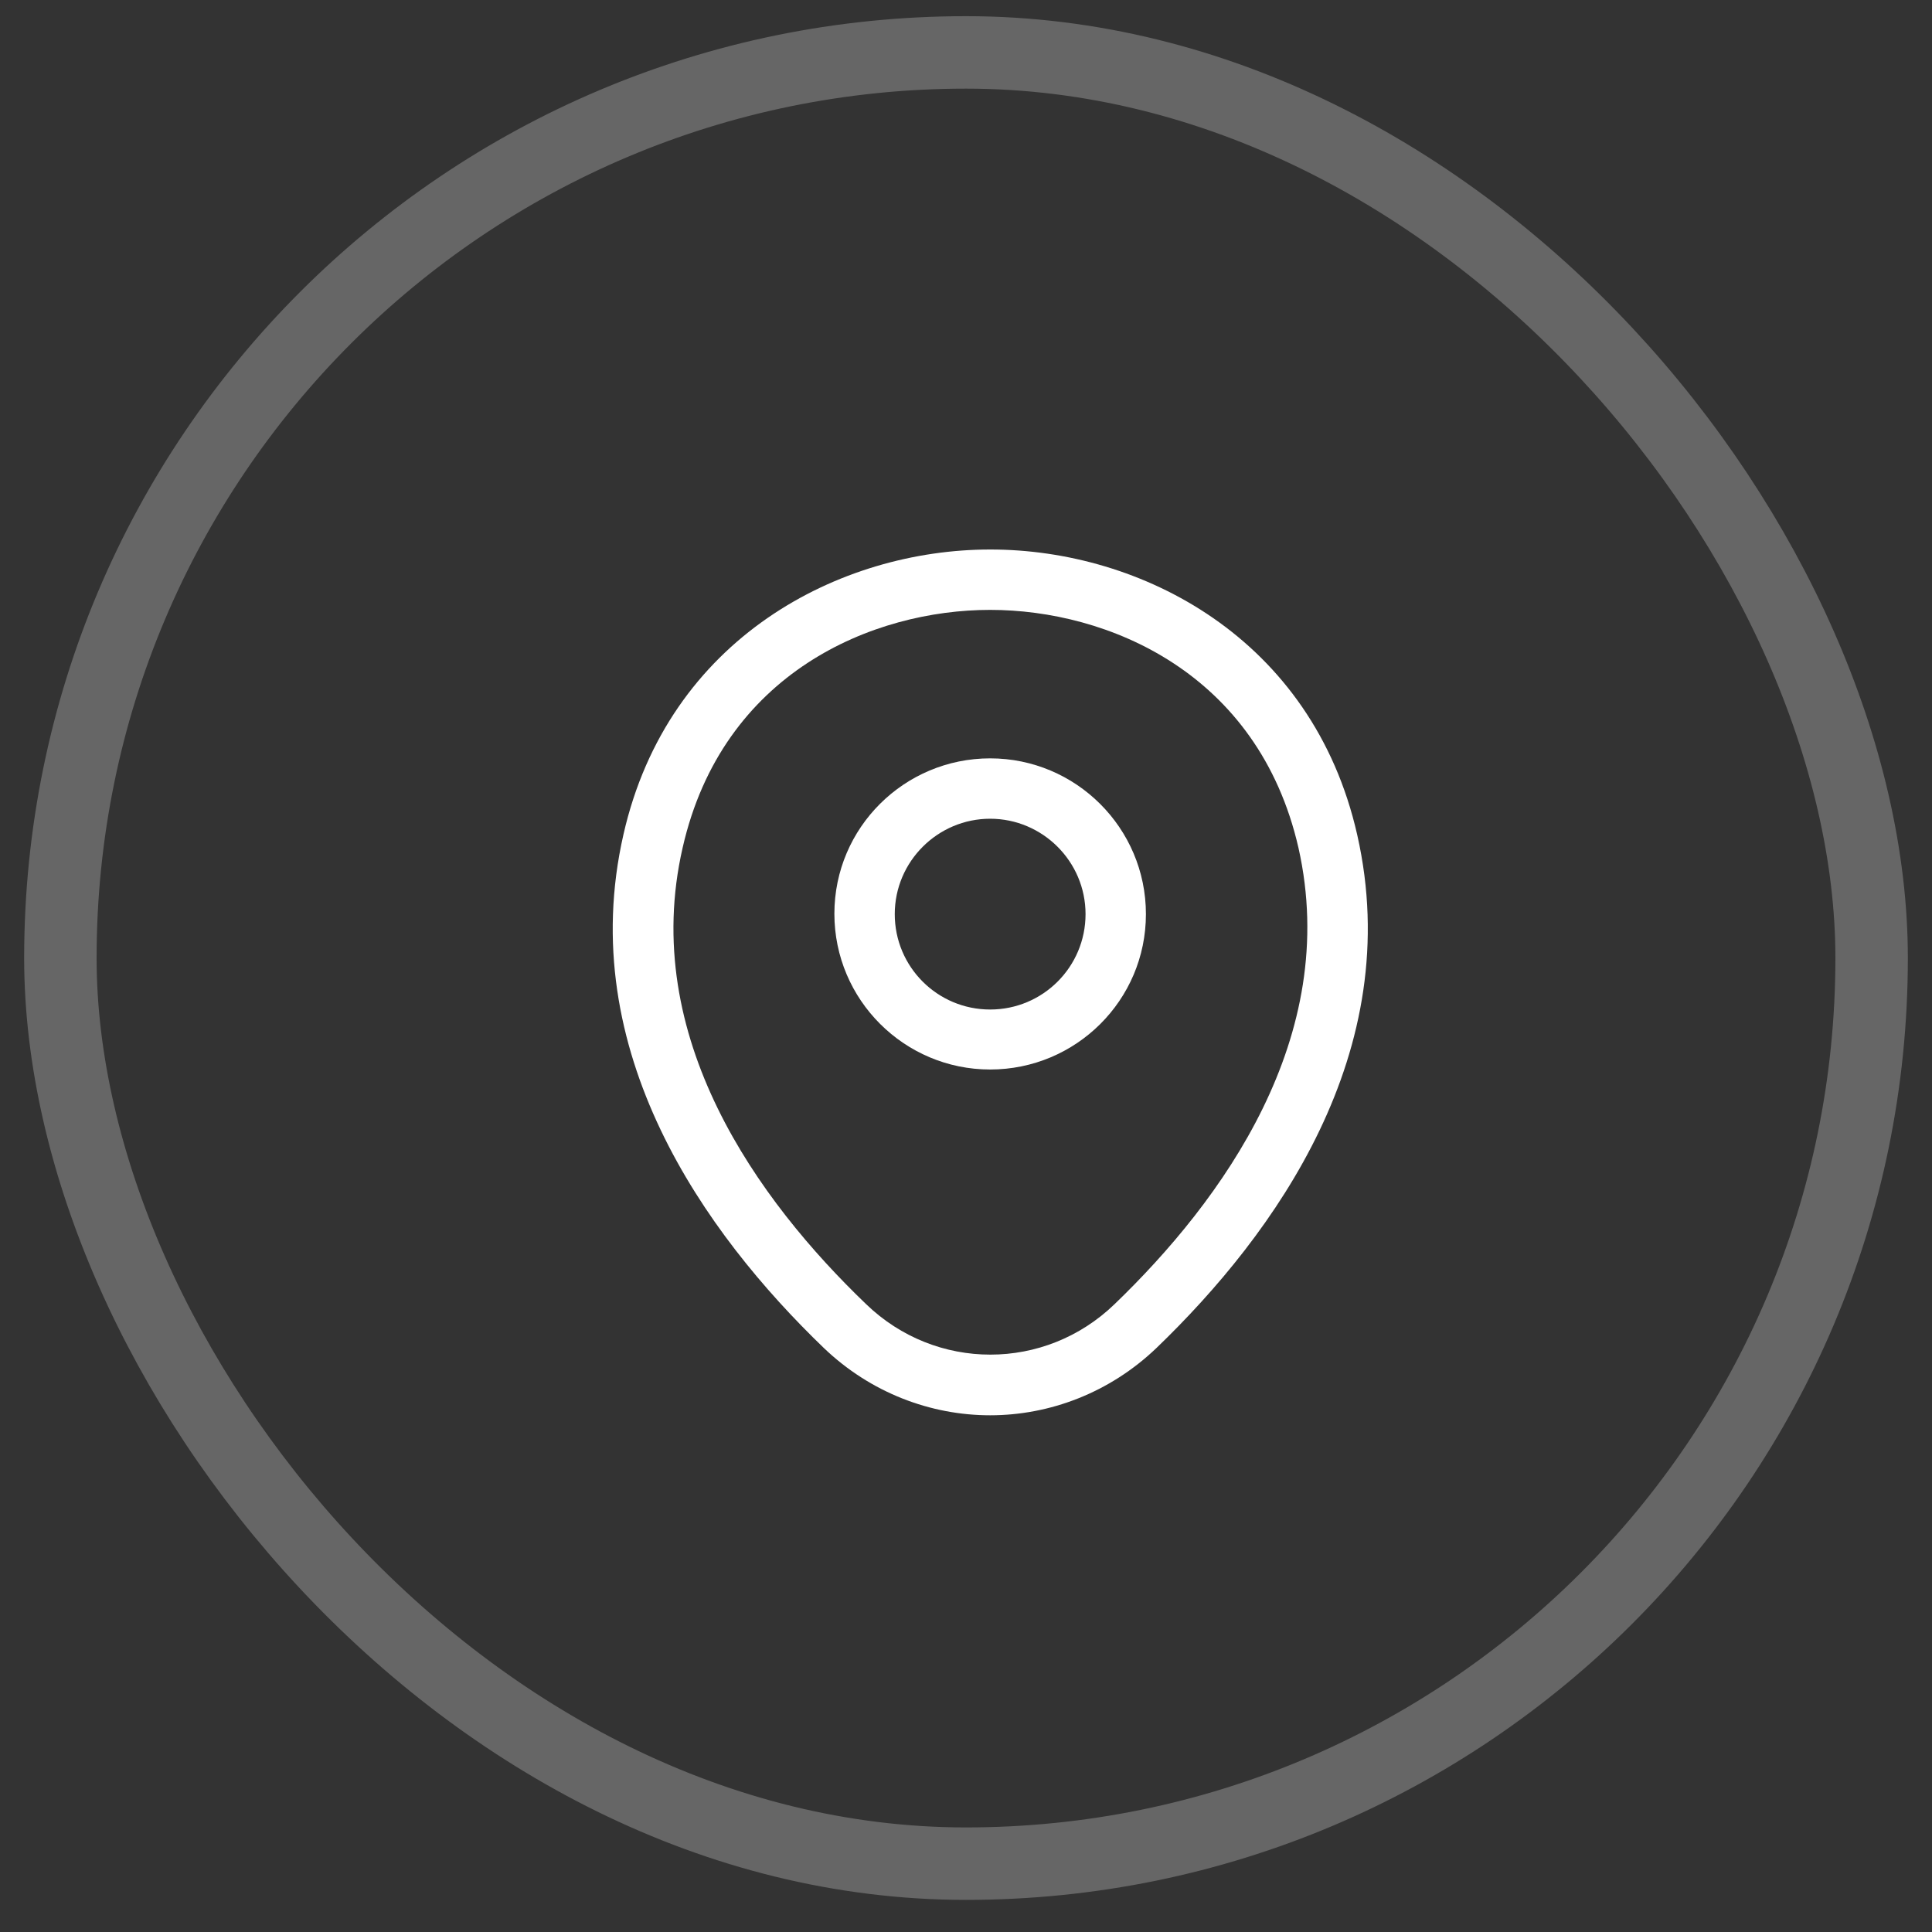 <svg width="40" height="40" viewBox="0 0 40 40" fill="none" xmlns="http://www.w3.org/2000/svg">
<rect x="0" y="0" width="40" height="40" fill="#333333" stroke="none"/>
<rect opacity="0.25" x="1.25" y="1.085" width="37.5" height="37.5" rx="18.75" stroke="white" stroke-width="1.5"/>
<path d="M20.5 22.143C18.725 22.143 17.275 20.701 17.275 18.918C17.275 17.134 18.725 15.701 20.5 15.701C22.275 15.701 23.725 17.143 23.725 18.926C23.725 20.709 22.275 22.143 20.5 22.143ZM20.5 16.951C19.417 16.951 18.525 17.834 18.525 18.926C18.525 20.018 19.408 20.901 20.5 20.901C21.592 20.901 22.475 20.018 22.475 18.926C22.475 17.834 21.583 16.951 20.5 16.951Z" fill="white"/>
<path d="M20.5 29.302C19.267 29.302 18.025 28.835 17.058 27.91C14.6 25.544 11.883 21.769 12.908 17.277C13.833 13.202 17.392 11.377 20.5 11.377C20.5 11.377 20.5 11.377 20.508 11.377C23.617 11.377 27.175 13.202 28.1 17.285C29.117 21.777 26.4 25.544 23.942 27.91C22.975 28.835 21.733 29.302 20.5 29.302ZM20.5 12.627C18.075 12.627 14.958 13.919 14.133 17.552C13.233 21.477 15.7 24.86 17.933 27.002C19.375 28.394 21.633 28.394 23.075 27.002C25.3 24.86 27.767 21.477 26.883 17.552C26.05 13.919 22.925 12.627 20.5 12.627Z" fill="white"/>
</svg>
